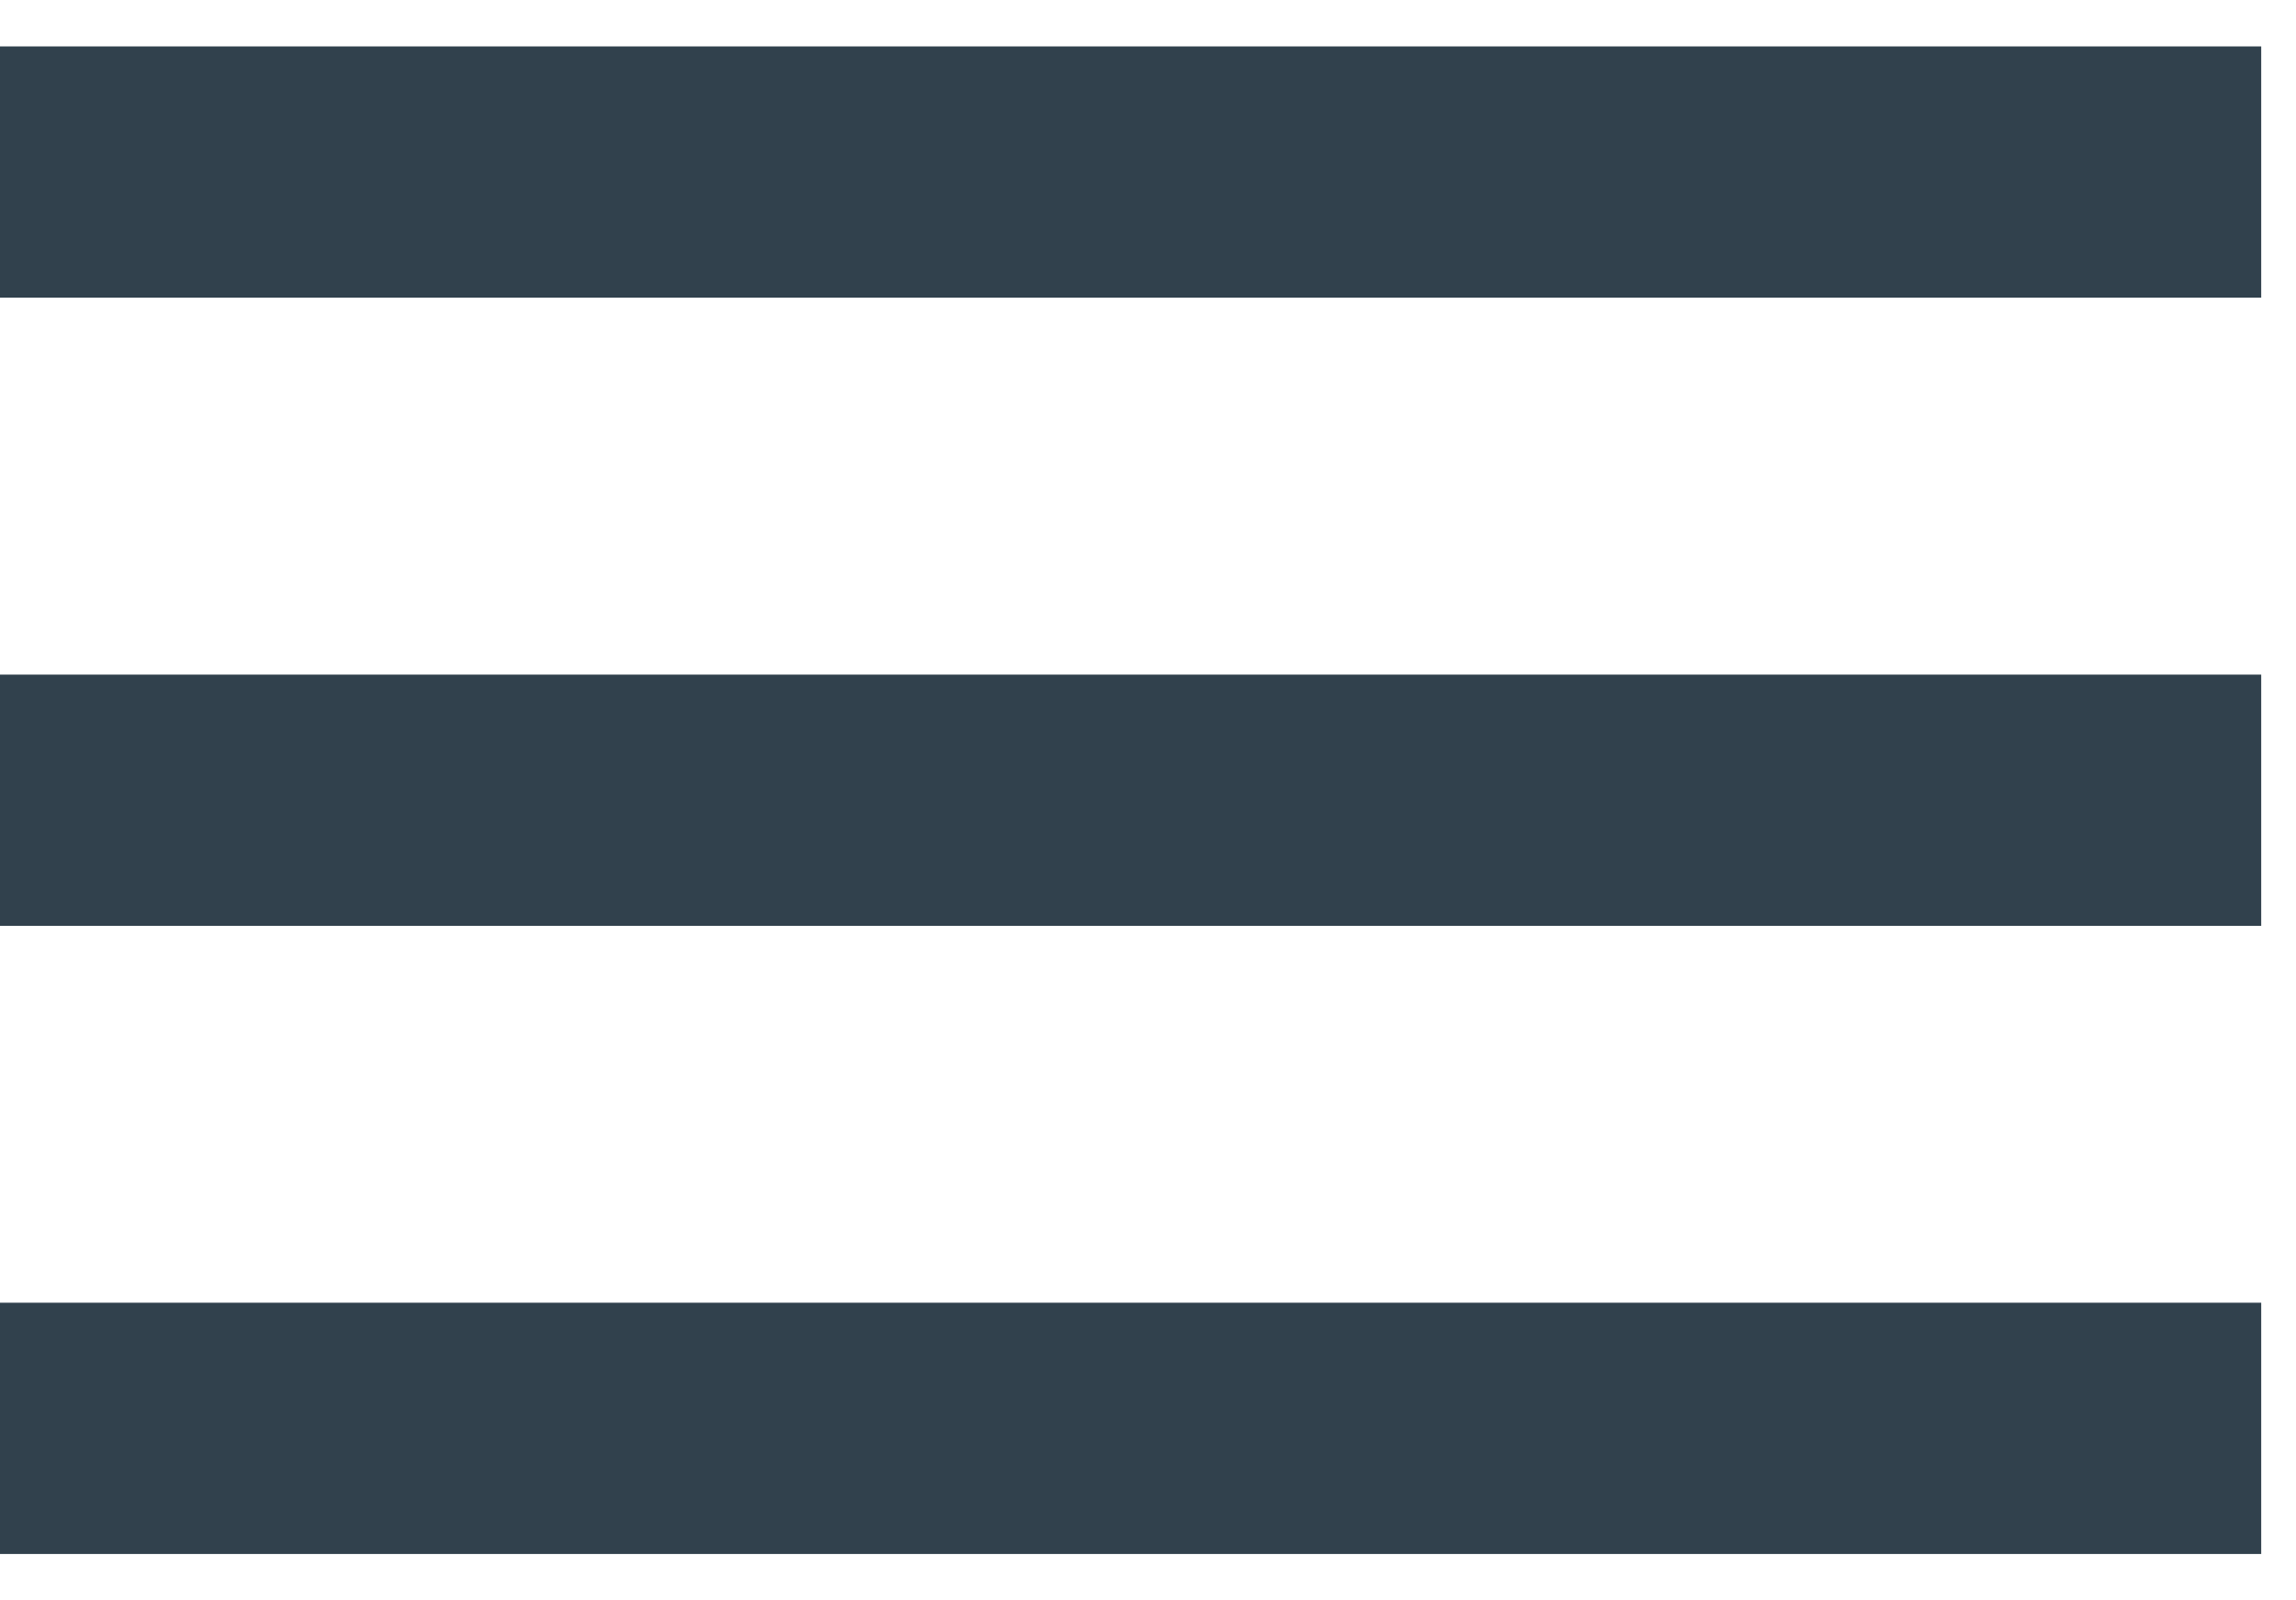 <svg width="33" height="23" viewBox="0 0 33 23" fill="none" xmlns="http://www.w3.org/2000/svg">
<path d="M0 0.667H32.5V4.278H0V0.667ZM0 9.695H32.5V13.306H0V9.695ZM0 18.722H32.5V22.333H0V18.722Z" fill="#31414D"/>
</svg>
